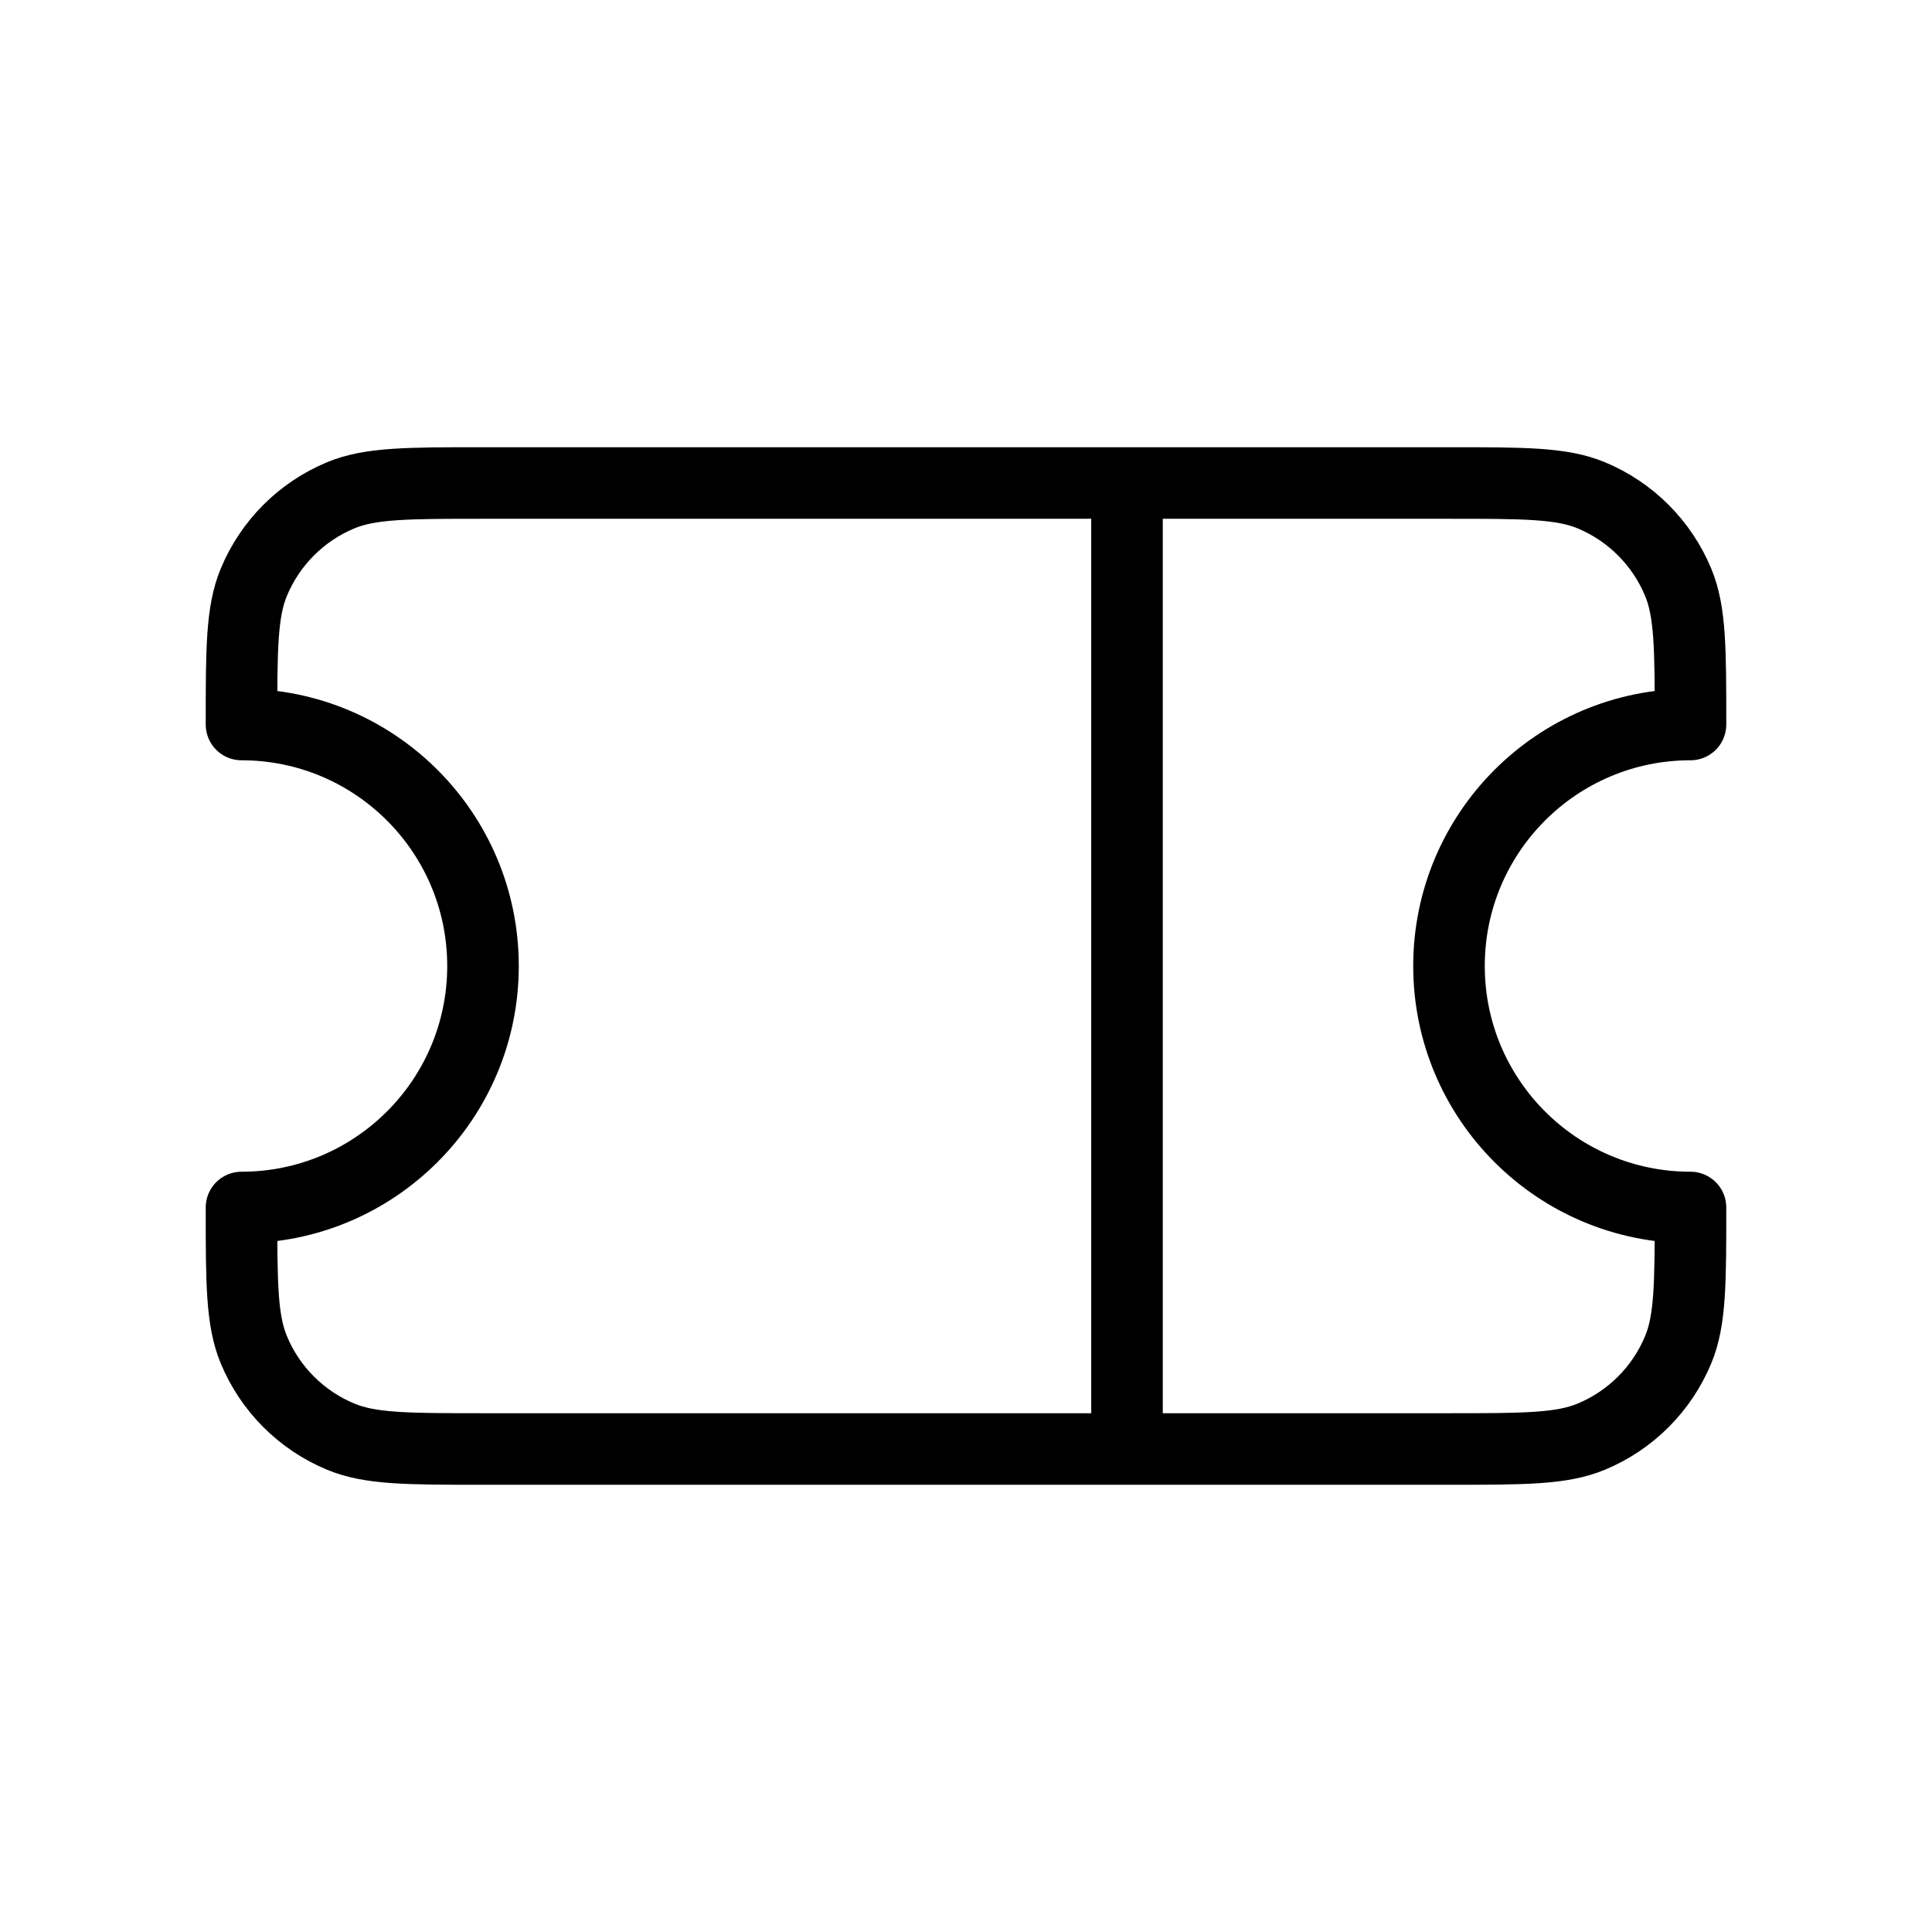 <svg width="54" height="54" viewBox="0 0 54 54" fill="none" xmlns="http://www.w3.org/2000/svg">
<path d="M31.5 13.5H13.5C11.403 13.5 10.354 13.5 9.527 13.842C8.425 14.299 7.549 15.176 7.093 16.278C6.75 17.105 6.75 18.154 6.75 20.25C10.478 20.25 13.5 23.272 13.5 27C13.5 30.727 10.478 33.75 6.75 33.75C6.75 35.847 6.75 36.895 7.093 37.722C7.549 38.825 8.425 39.7 9.527 40.157C10.354 40.5 11.403 40.5 13.5 40.5H31.5M31.5 13.5H40.5C42.597 13.5 43.645 13.5 44.472 13.842C45.575 14.299 46.45 15.176 46.907 16.278C47.25 17.105 47.25 18.154 47.25 20.25C43.522 20.25 40.5 23.272 40.5 27C40.5 30.728 43.522 33.75 47.25 33.75C47.25 35.847 47.25 36.895 46.907 37.722C46.45 38.825 45.575 39.7 44.472 40.157C43.645 40.5 42.597 40.5 40.5 40.5H31.5M31.5 13.5V40.5" stroke="black" stroke-width="2" stroke-linecap="round" stroke-linejoin="round"/>
</svg>

